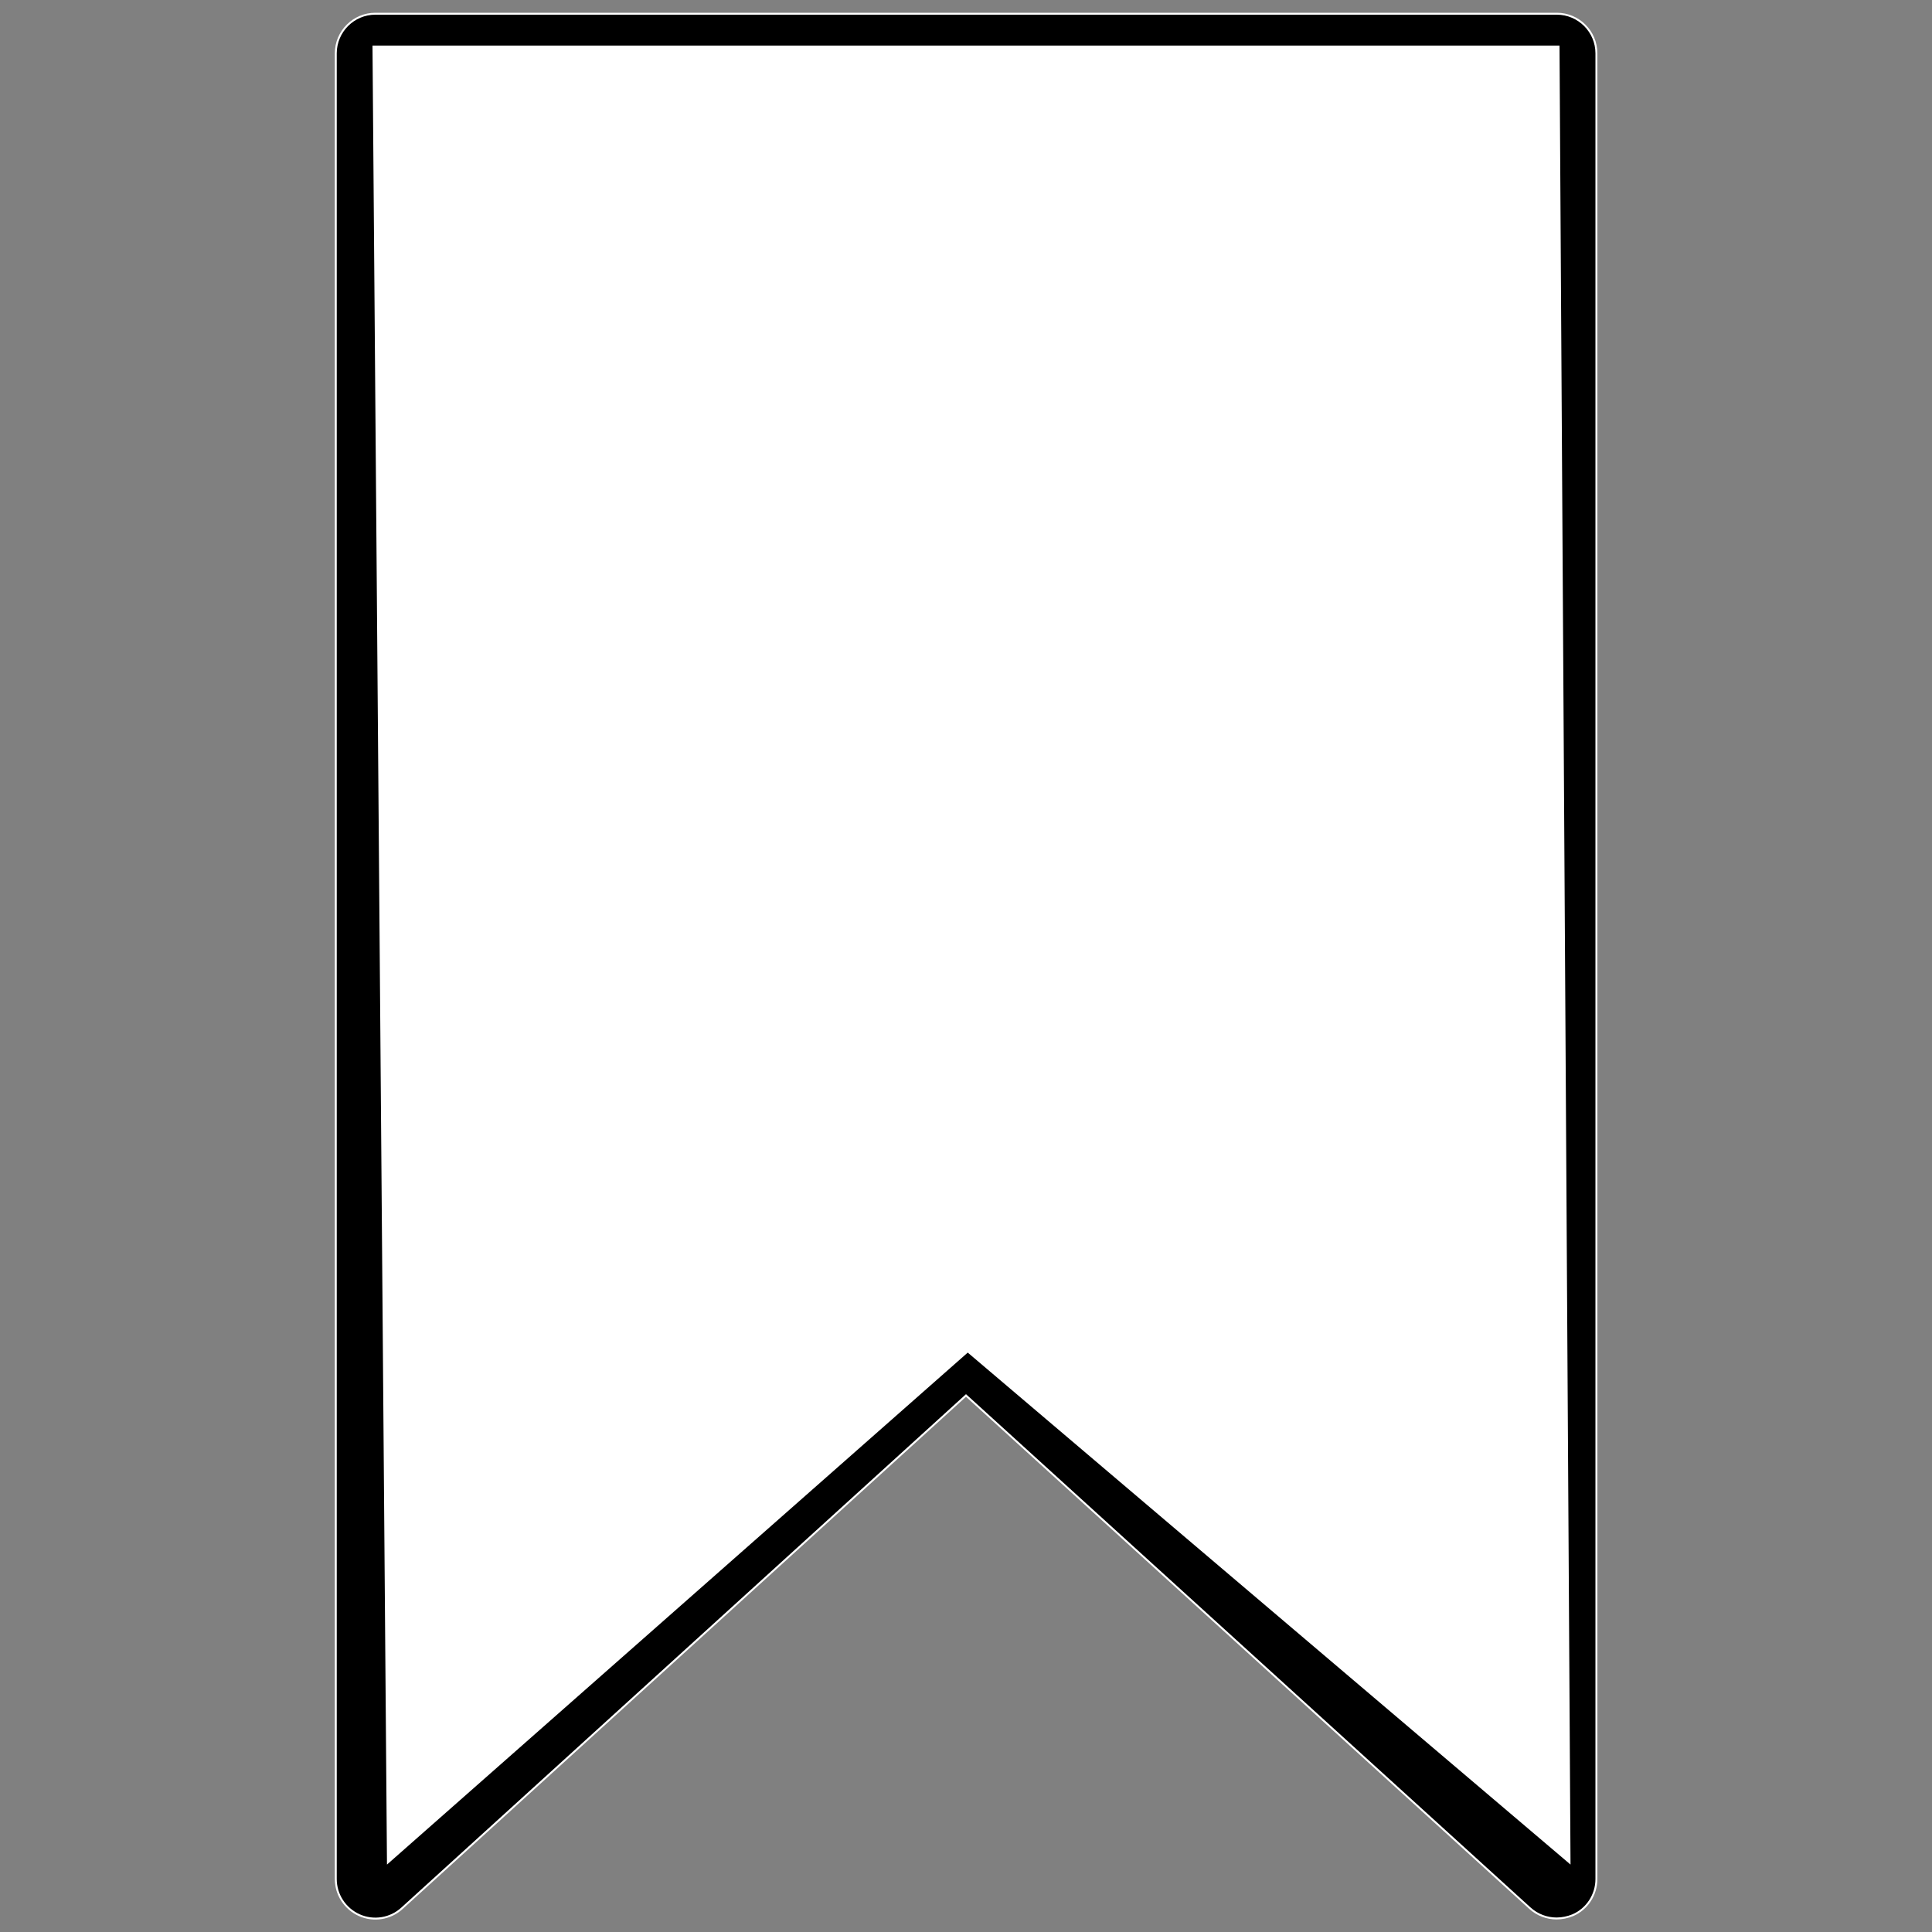 <?xml version="1.0" encoding="utf-8"?>
<!-- Generator: Adobe Illustrator 21.1.0, SVG Export Plug-In . SVG Version: 6.00 Build 0)  -->
<svg version="1.1" id="Layer_1" xmlns="http://www.w3.org/2000/svg" xmlns:xlink="http://www.w3.org/1999/xlink" x="0px" y="0px"
	 viewBox="0 0 1000 1000" style="enable-background:new 0 0 1000 1000;" xml:space="preserve">
<rect x="0" y="0" width="1000" height="1000" fill="#808080" stroke="none"/>
<style type="text/css">
	.st0{fill:#000000;stroke:#ffffff;stroke-miterlimit:10;}
	.st1{fill:#FFFFFF;}
</style>
<g>
	<path class="st0" d="M805.7,993c-5,0-9.9-1.8-13.8-5.3L500,722.3L208.1,987.7c-6,5.5-14.7,6.9-22.1,3.6
		c-7.4-3.3-12.2-10.6-12.2-18.7v-945c0-11.3,9.2-20.5,20.5-20.5h611.5c11.3,0,20.5,9.2,20.5,20.5v945c0,8.1-4.8,15.5-12.2,18.7
		C811.4,992.4,808.5,993,805.7,993z M500,674.1c4.9,0,9.9,1.8,13.8,5.3l271.5,246.8V48H214.8v878.2l271.5-246.8
		C490.1,675.8,495.1,674.1,500,674.1z"/>
</g>
<polygon class="st1" points="812.9,965.1 500.9,700.1 200.3,965.1 192.8,23.6 807.2,23.6 "/>
</svg>
